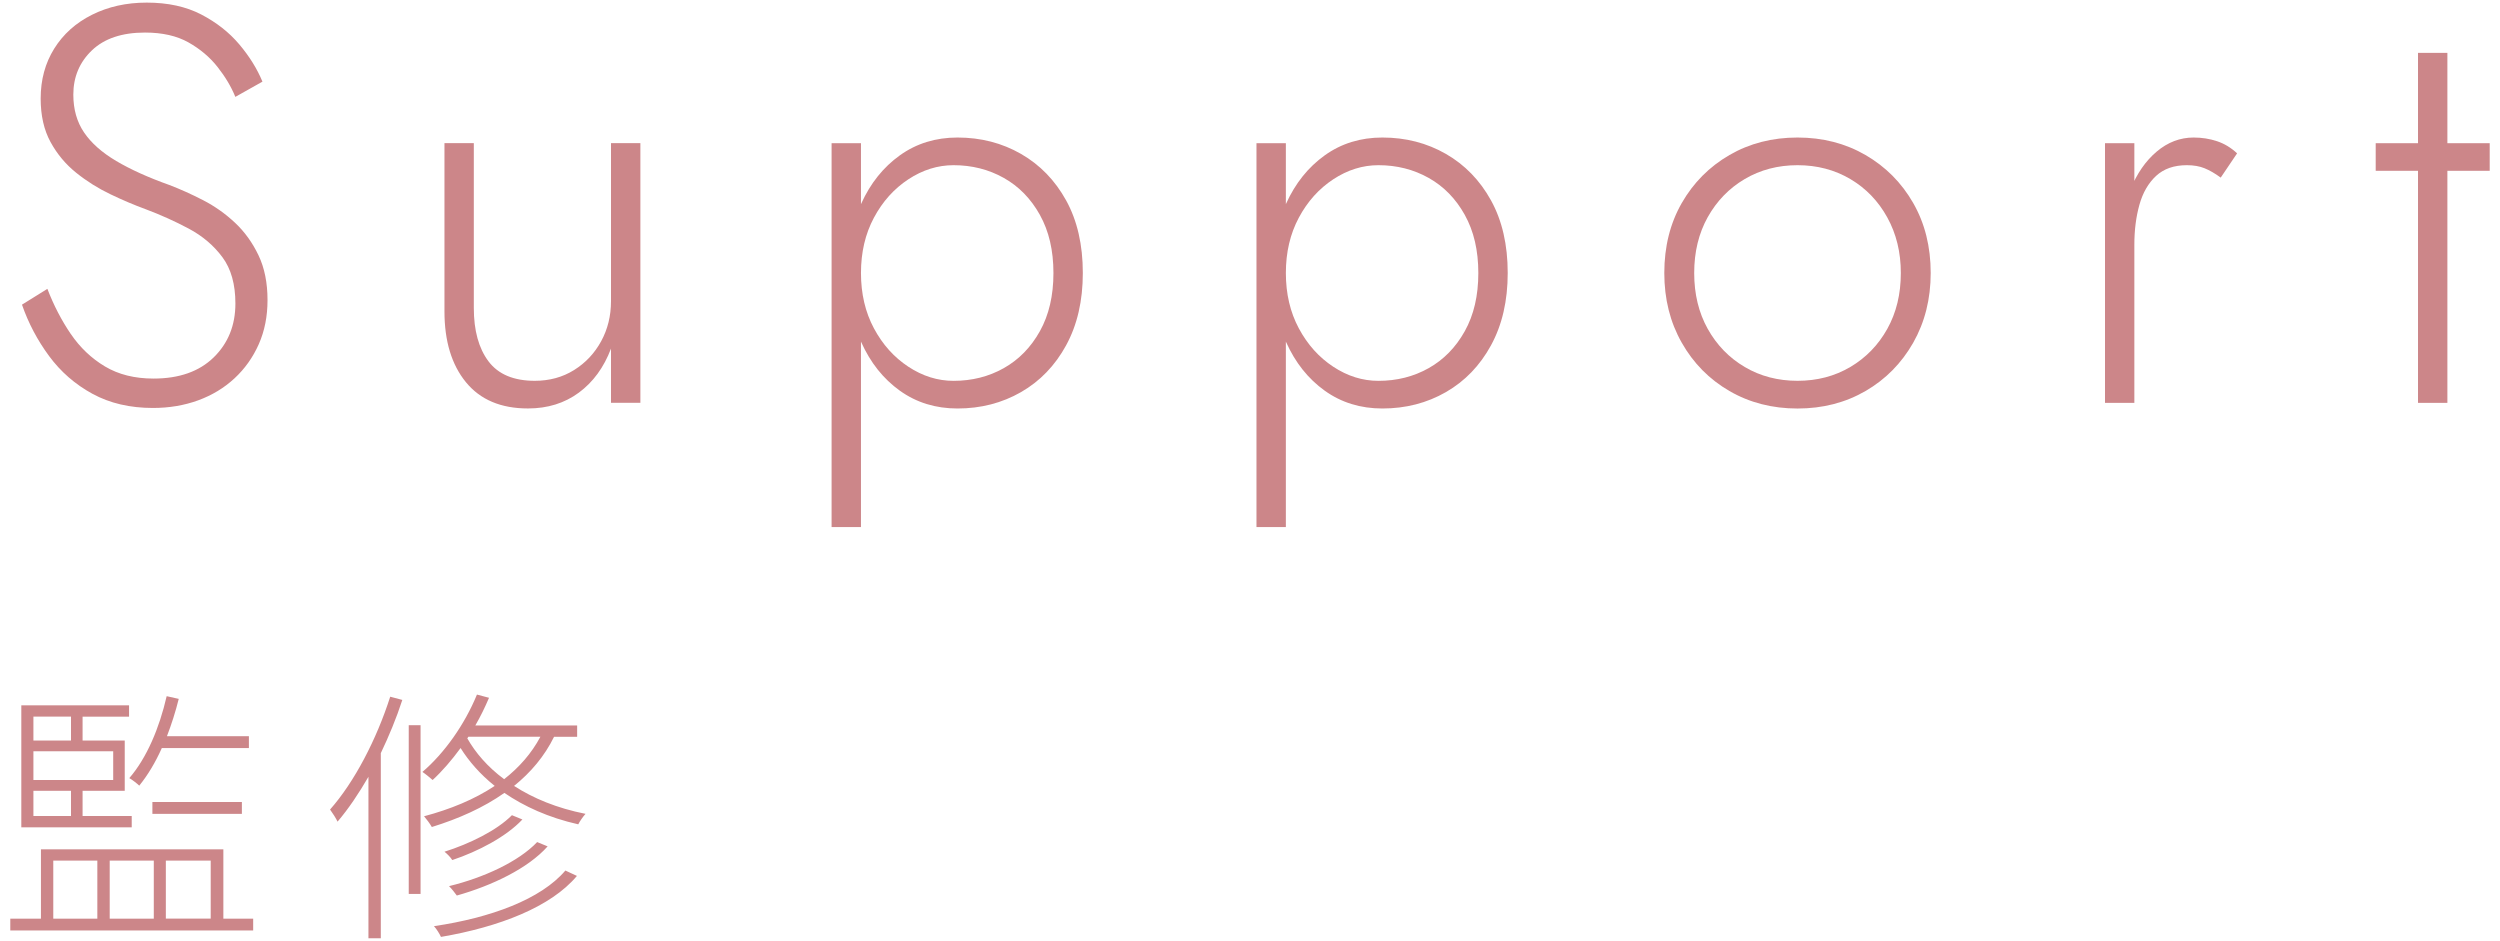 <?xml version="1.0" encoding="UTF-8"?>
<svg id="_テキスト" data-name="テキスト" xmlns="http://www.w3.org/2000/svg" width="93" height="35" viewBox="0 0 93 35">
  <defs>
    <style>
      .cls-1 {
        fill: #cc8689;
      }
    </style>
  </defs>
  <g>
    <path class="cls-1" d="m2.634,12.424c.343.504.767.907,1.271,1.208.504.301,1.106.451,1.807.451.951,0,1.697-.262,2.236-.787.538-.525.809-1.193.809-2.006,0-.714-.161-1.288-.483-1.722-.322-.434-.738-.788-1.249-1.061-.512-.273-1.047-.514-1.606-.724-.421-.154-.858-.339-1.312-.557-.455-.217-.879-.483-1.271-.798-.393-.315-.711-.696-.956-1.144-.245-.448-.367-.987-.367-1.617,0-.7.168-1.319.504-1.858.336-.539.805-.959,1.407-1.26S4.702.097,5.459.097c.783,0,1.459.147,2.026.441.566.294,1.039.665,1.417,1.113.378.448.665.91.861,1.386l-1.008.567c-.154-.378-.375-.749-.662-1.113-.287-.364-.647-.668-1.081-.913-.435-.245-.974-.367-1.617-.367-.854,0-1.512.22-1.974.661s-.693.991-.693,1.648c0,.546.133,1.015.399,1.407.266.392.664.746,1.196,1.061s1.19.613,1.975.893c.405.154.825.343,1.26.567.434.224.829.504,1.187.84s.647.739.871,1.208c.225.469.336,1.026.336,1.669,0,.602-.108,1.148-.325,1.638-.217.49-.518.914-.903,1.271-.385.357-.836.63-1.354.819-.518.189-1.078.283-1.68.283-.854,0-1.604-.175-2.247-.525-.644-.35-1.183-.819-1.617-1.407-.434-.588-.77-1.225-1.008-1.911l.945-.588c.237.616.528,1.176.871,1.68Z"/>
    <path class="cls-1" d="m18.172,13.442c.364.483.938.724,1.722.724.547,0,1.033-.133,1.46-.399.427-.266.763-.623,1.008-1.071.245-.448.367-.945.367-1.491v-5.88h1.093v9.66h-1.093v-2.016c-.266.7-.665,1.246-1.196,1.638-.532.392-1.162.588-1.891.588-1.008,0-1.777-.325-2.31-.977-.532-.651-.798-1.529-.798-2.635v-6.258h1.092v6.132c0,.84.182,1.501.546,1.985Z"/>
    <path class="cls-1" d="m30.935,19.606V5.326h1.093v14.28h-1.093Zm8.726-6.762c-.413.756-.973,1.337-1.68,1.743-.707.406-1.495.609-2.362.609-.812,0-1.526-.22-2.143-.661-.616-.441-1.096-1.043-1.438-1.806-.343-.763-.515-1.62-.515-2.573,0-.966.172-1.827.515-2.583.343-.756.822-1.354,1.438-1.795s1.33-.662,2.143-.662c.867,0,1.655.203,2.362.609.707.406,1.267.984,1.68,1.732.413.749.62,1.649.62,2.698,0,1.036-.207,1.932-.62,2.688Zm-.977-4.851c-.336-.602-.784-1.061-1.344-1.375-.561-.315-1.184-.473-1.869-.473-.588,0-1.148.175-1.68.525-.532.35-.959.826-1.281,1.428-.322.602-.482,1.288-.482,2.058s.16,1.456.482,2.058c.322.602.749,1.078,1.281,1.428.531.35,1.092.525,1.68.525.686,0,1.309-.157,1.869-.472.56-.315,1.008-.773,1.344-1.375.336-.602.504-1.323.504-2.163s-.168-1.561-.504-2.163Z"/>
    <path class="cls-1" d="m46.741,19.606V5.326h1.093v14.28h-1.093Zm8.726-6.762c-.413.756-.973,1.337-1.68,1.743-.707.406-1.495.609-2.362.609-.812,0-1.526-.22-2.143-.661-.616-.441-1.096-1.043-1.438-1.806-.343-.763-.515-1.62-.515-2.573,0-.966.172-1.827.515-2.583.343-.756.822-1.354,1.438-1.795s1.33-.662,2.143-.662c.867,0,1.655.203,2.362.609.707.406,1.267.984,1.68,1.732.413.749.62,1.649.62,2.698,0,1.036-.207,1.932-.62,2.688Zm-.977-4.851c-.336-.602-.784-1.061-1.344-1.375-.561-.315-1.184-.473-1.869-.473-.588,0-1.148.175-1.68.525-.532.35-.959.826-1.281,1.428-.322.602-.482,1.288-.482,2.058s.16,1.456.482,2.058c.322.602.749,1.078,1.281,1.428.531.35,1.092.525,1.68.525.686,0,1.309-.157,1.869-.472.56-.315,1.008-.773,1.344-1.375.336-.602.504-1.323.504-2.163s-.168-1.561-.504-2.163Z"/>
    <path class="cls-1" d="m62.562,7.552c.434-.756,1.025-1.351,1.774-1.785.749-.434,1.593-.651,2.531-.651s1.781.217,2.53.651c.749.434,1.34,1.029,1.774,1.785.434.756.651,1.624.651,2.604,0,.966-.218,1.831-.651,2.594-.435.763-1.025,1.362-1.774,1.796-.749.434-1.593.651-2.53.651s-1.782-.217-2.531-.651c-.749-.434-1.341-1.032-1.774-1.796-.434-.763-.65-1.627-.65-2.594,0-.98.217-1.848.65-2.604Zm.966,4.683c.337.602.795,1.075,1.376,1.417.581.343,1.235.514,1.964.514s1.382-.171,1.963-.514c.581-.343,1.04-.815,1.376-1.417.336-.602.504-1.295.504-2.079,0-.77-.168-1.459-.504-2.068-.336-.609-.795-1.085-1.376-1.428s-1.235-.515-1.963-.515-1.383.172-1.964.515-1.039.816-1.376,1.417c-.336.602-.504,1.295-.504,2.079s.168,1.477.504,2.079Z"/>
    <path class="cls-1" d="m79.398,14.986h-1.092V5.326h1.092v9.66Zm2.614-8.726c-.188-.077-.409-.115-.661-.115-.477,0-.857.133-1.145.399-.287.266-.493.623-.619,1.071-.126.448-.189.945-.189,1.491h-.504c0-.77.119-1.452.356-2.048.238-.595.563-1.067.977-1.417.413-.35.872-.525,1.376-.525.308,0,.599.046.871.137.273.091.521.241.746.451l-.609.903c-.21-.154-.409-.27-.599-.347Z"/>
    <path class="cls-1" d="m92.617,5.326v1.029h-4.241v-1.029h4.241Zm-1.574-3.36v13.02h-1.093V1.966h1.093Z"/>
  </g>
  <g>
    <path class="cls-1" d="m9.418,34.174v.44H.383v-.44h1.14v-2.579h6.786v2.579h1.109Zm-4.518-3.398H.793v-4.537h4.008v.42h-1.729v.889h1.568v1.869h-1.568v.939h1.828v.42Zm-3.657-4.118v.889h1.398v-.889h-1.398Zm2.968,1.289H1.243v1.069h2.968v-1.069Zm-2.968,2.409h1.398v-.939h-1.398v.939Zm.739,3.818h1.639v-2.159h-1.639v2.159Zm2.099-2.159v2.159h1.64v-2.159h-1.64Zm1.939-4.188c-.24.54-.53,1.019-.84,1.399-.07-.07-.26-.22-.37-.28.65-.75,1.12-1.869,1.39-3.048l.449.1c-.119.48-.27.949-.439,1.389h3.049v.44h-3.238Zm-.351,2.448v-.44h3.329v.44h-3.329Zm.5,1.739v2.159h1.669v-2.159h-1.669Z"/>
    <path class="cls-1" d="m14.966,26.038c-.22.68-.5,1.349-.8,1.979v6.886h-.46v-6.007c-.359.62-.739,1.189-1.149,1.669-.05-.11-.189-.33-.279-.45.909-1.029,1.729-2.608,2.238-4.198l.45.12Zm.239.939h.44v6.277h-.44v-6.277Zm5.407.43c-.359.73-.869,1.329-1.489,1.829.71.46,1.6.83,2.659,1.039-.091.1-.21.27-.271.39-1.109-.25-2.019-.67-2.748-1.169-.78.55-1.699.959-2.699,1.269-.06-.11-.209-.31-.289-.4.979-.26,1.879-.63,2.628-1.129-.55-.44-.969-.929-1.269-1.409-.33.45-.68.859-1.04,1.189-.08-.07-.27-.23-.38-.3.819-.699,1.569-1.759,2.029-2.878l.449.12c-.149.35-.319.7-.51,1.03h3.788v.42h-.859Zm.85,5.177c-.97,1.159-2.898,1.899-5.058,2.269-.05-.11-.159-.29-.26-.4,2.109-.31,3.979-.999,4.888-2.069l.43.2Zm-2.029-2.099c-.6.64-1.648,1.189-2.608,1.509-.06-.1-.189-.23-.29-.31.92-.29,1.949-.79,2.509-1.359l.39.16Zm.939,1c-.729.82-2.068,1.459-3.378,1.829-.08-.11-.189-.25-.29-.35,1.279-.31,2.589-.91,3.278-1.639l.39.16Zm-2.988-4.018c.3.53.75,1.059,1.37,1.519.56-.44,1.019-.959,1.349-1.579h-2.679l-.04.06Z"/>
  </g>
</svg>